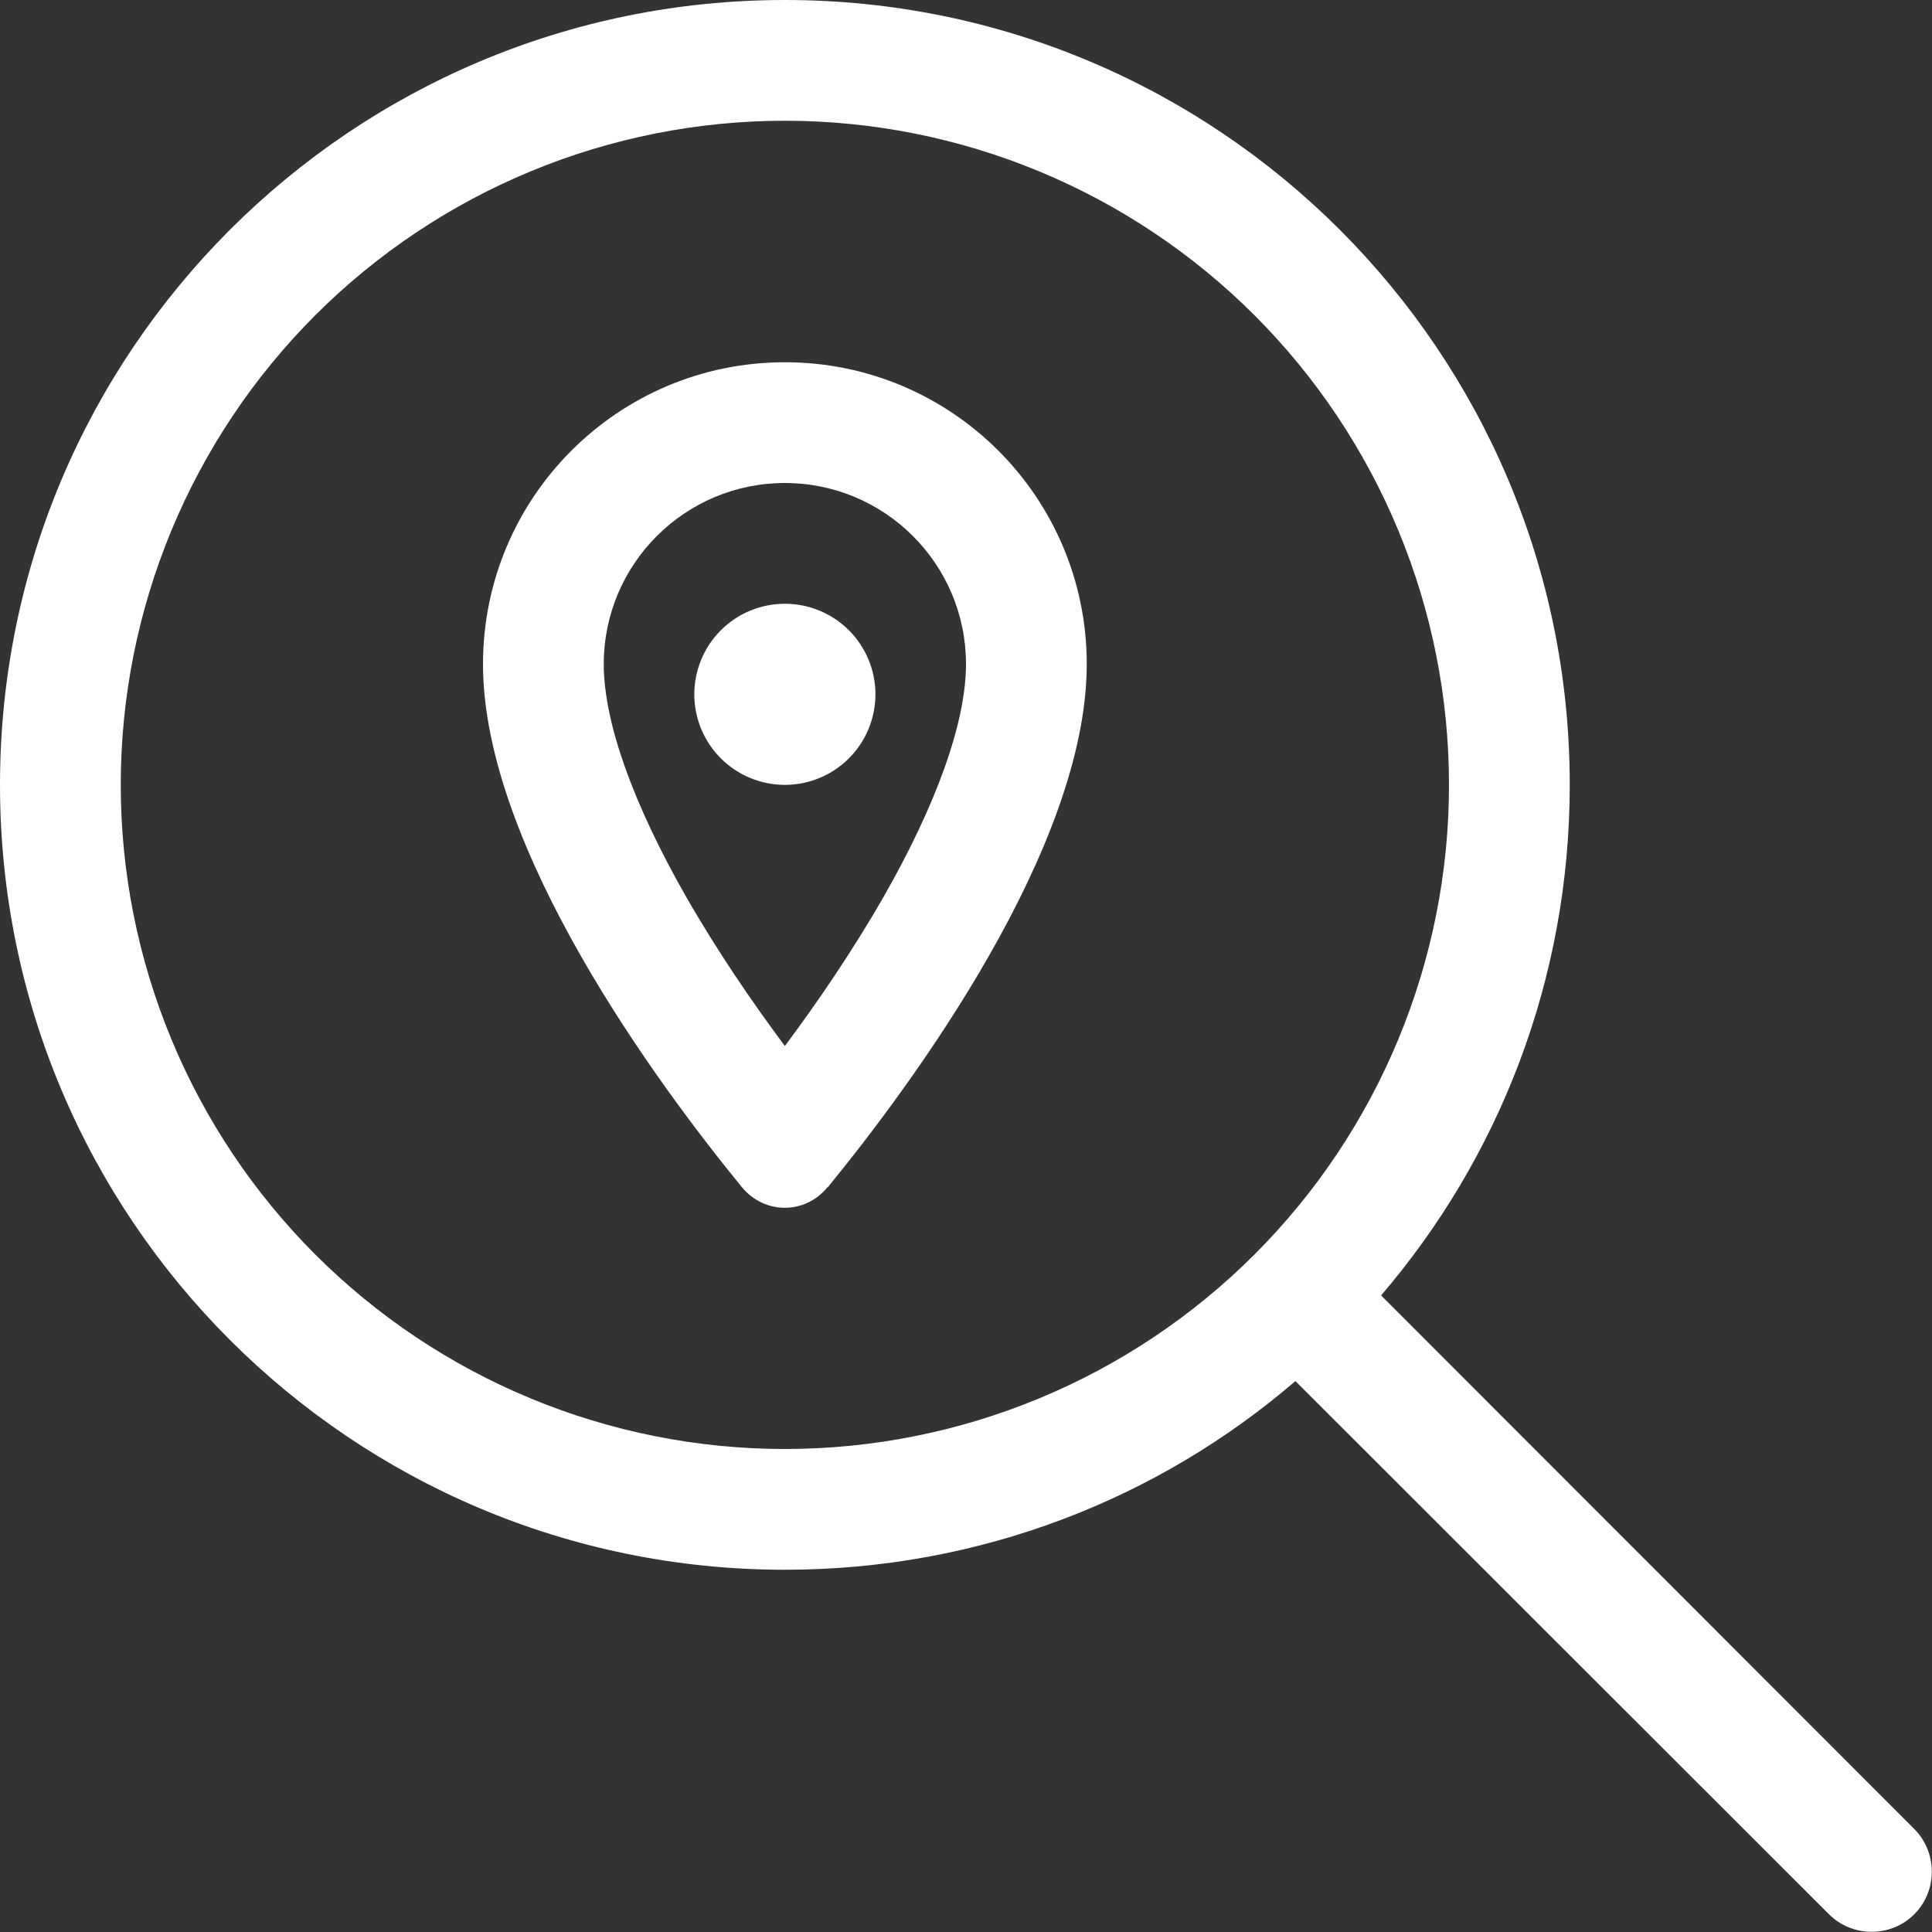 <svg width="512" height="512" viewBox="0 0 512 512" fill="none" xmlns="http://www.w3.org/2000/svg">
<rect x="0" y="0" width="512" height="512" fill="#333333" stroke="none"/>
<g clip-path="url(#clip0_54_91)">
<path d="M208 32C231.113 32 253.999 36.552 275.352 45.397C296.706 54.242 316.108 67.206 332.451 83.549C348.794 99.892 361.758 119.294 370.603 140.648C379.448 162.001 384 184.887 384 208C384 231.113 379.448 253.999 370.603 275.352C361.758 296.706 348.794 316.108 332.451 332.451C316.108 348.794 296.706 361.758 275.352 370.603C253.999 379.448 231.113 384 208 384C184.887 384 162.001 379.448 140.648 370.603C119.294 361.758 99.892 348.794 83.549 332.451C67.206 316.108 54.242 296.706 45.397 275.352C36.552 253.999 32 231.113 32 208C32 184.887 36.552 162.001 45.397 140.648C54.242 119.294 67.206 99.892 83.549 83.549C99.892 67.206 119.294 54.242 140.648 45.397C162.001 36.552 184.887 32 208 32ZM208 416C259.7 416 307 397.2 343.3 366L484.7 507.3C490.9 513.5 501.1 513.5 507.3 507.3C513.5 501.1 513.5 490.9 507.3 484.7L366 343.3C397.2 306.9 416 259.6 416 208C416 93.1 322.9 0 208 0C93.1 0 0 93.1 0 208C0 322.9 93.1 416 208 416ZM234.2 237.6C225.9 252.1 216.5 265.8 208 277.2C199.5 265.8 190.1 252.1 181.8 237.6C168.1 213.6 160 191.7 160 176C160 149.5 181.5 128 208 128C234.5 128 256 149.5 256 176C256 191.7 247.9 213.6 234.2 237.6ZM219.4 314.6C241.5 287.6 288 224.8 288 176C288 131.8 252.2 96 208 96C163.8 96 128 131.8 128 176C128 224.8 174.5 287.6 196.6 314.6C202.6 321.9 213.4 321.9 219.3 314.6H219.4ZM232 184C232 177.635 229.471 171.53 224.971 167.029C220.47 162.529 214.365 160 208 160C201.635 160 195.53 162.529 191.029 167.029C186.529 171.53 184 177.635 184 184C184 190.365 186.529 196.47 191.029 200.971C195.53 205.471 201.635 208 208 208C214.365 208 220.47 205.471 224.971 200.971C229.471 196.47 232 190.365 232 184Z" fill="white"/>
</g>
<defs>
<clipPath id="clip0_54_91">
<rect width="512" height="512" fill="white"/>
</clipPath>
</defs>
</svg>
